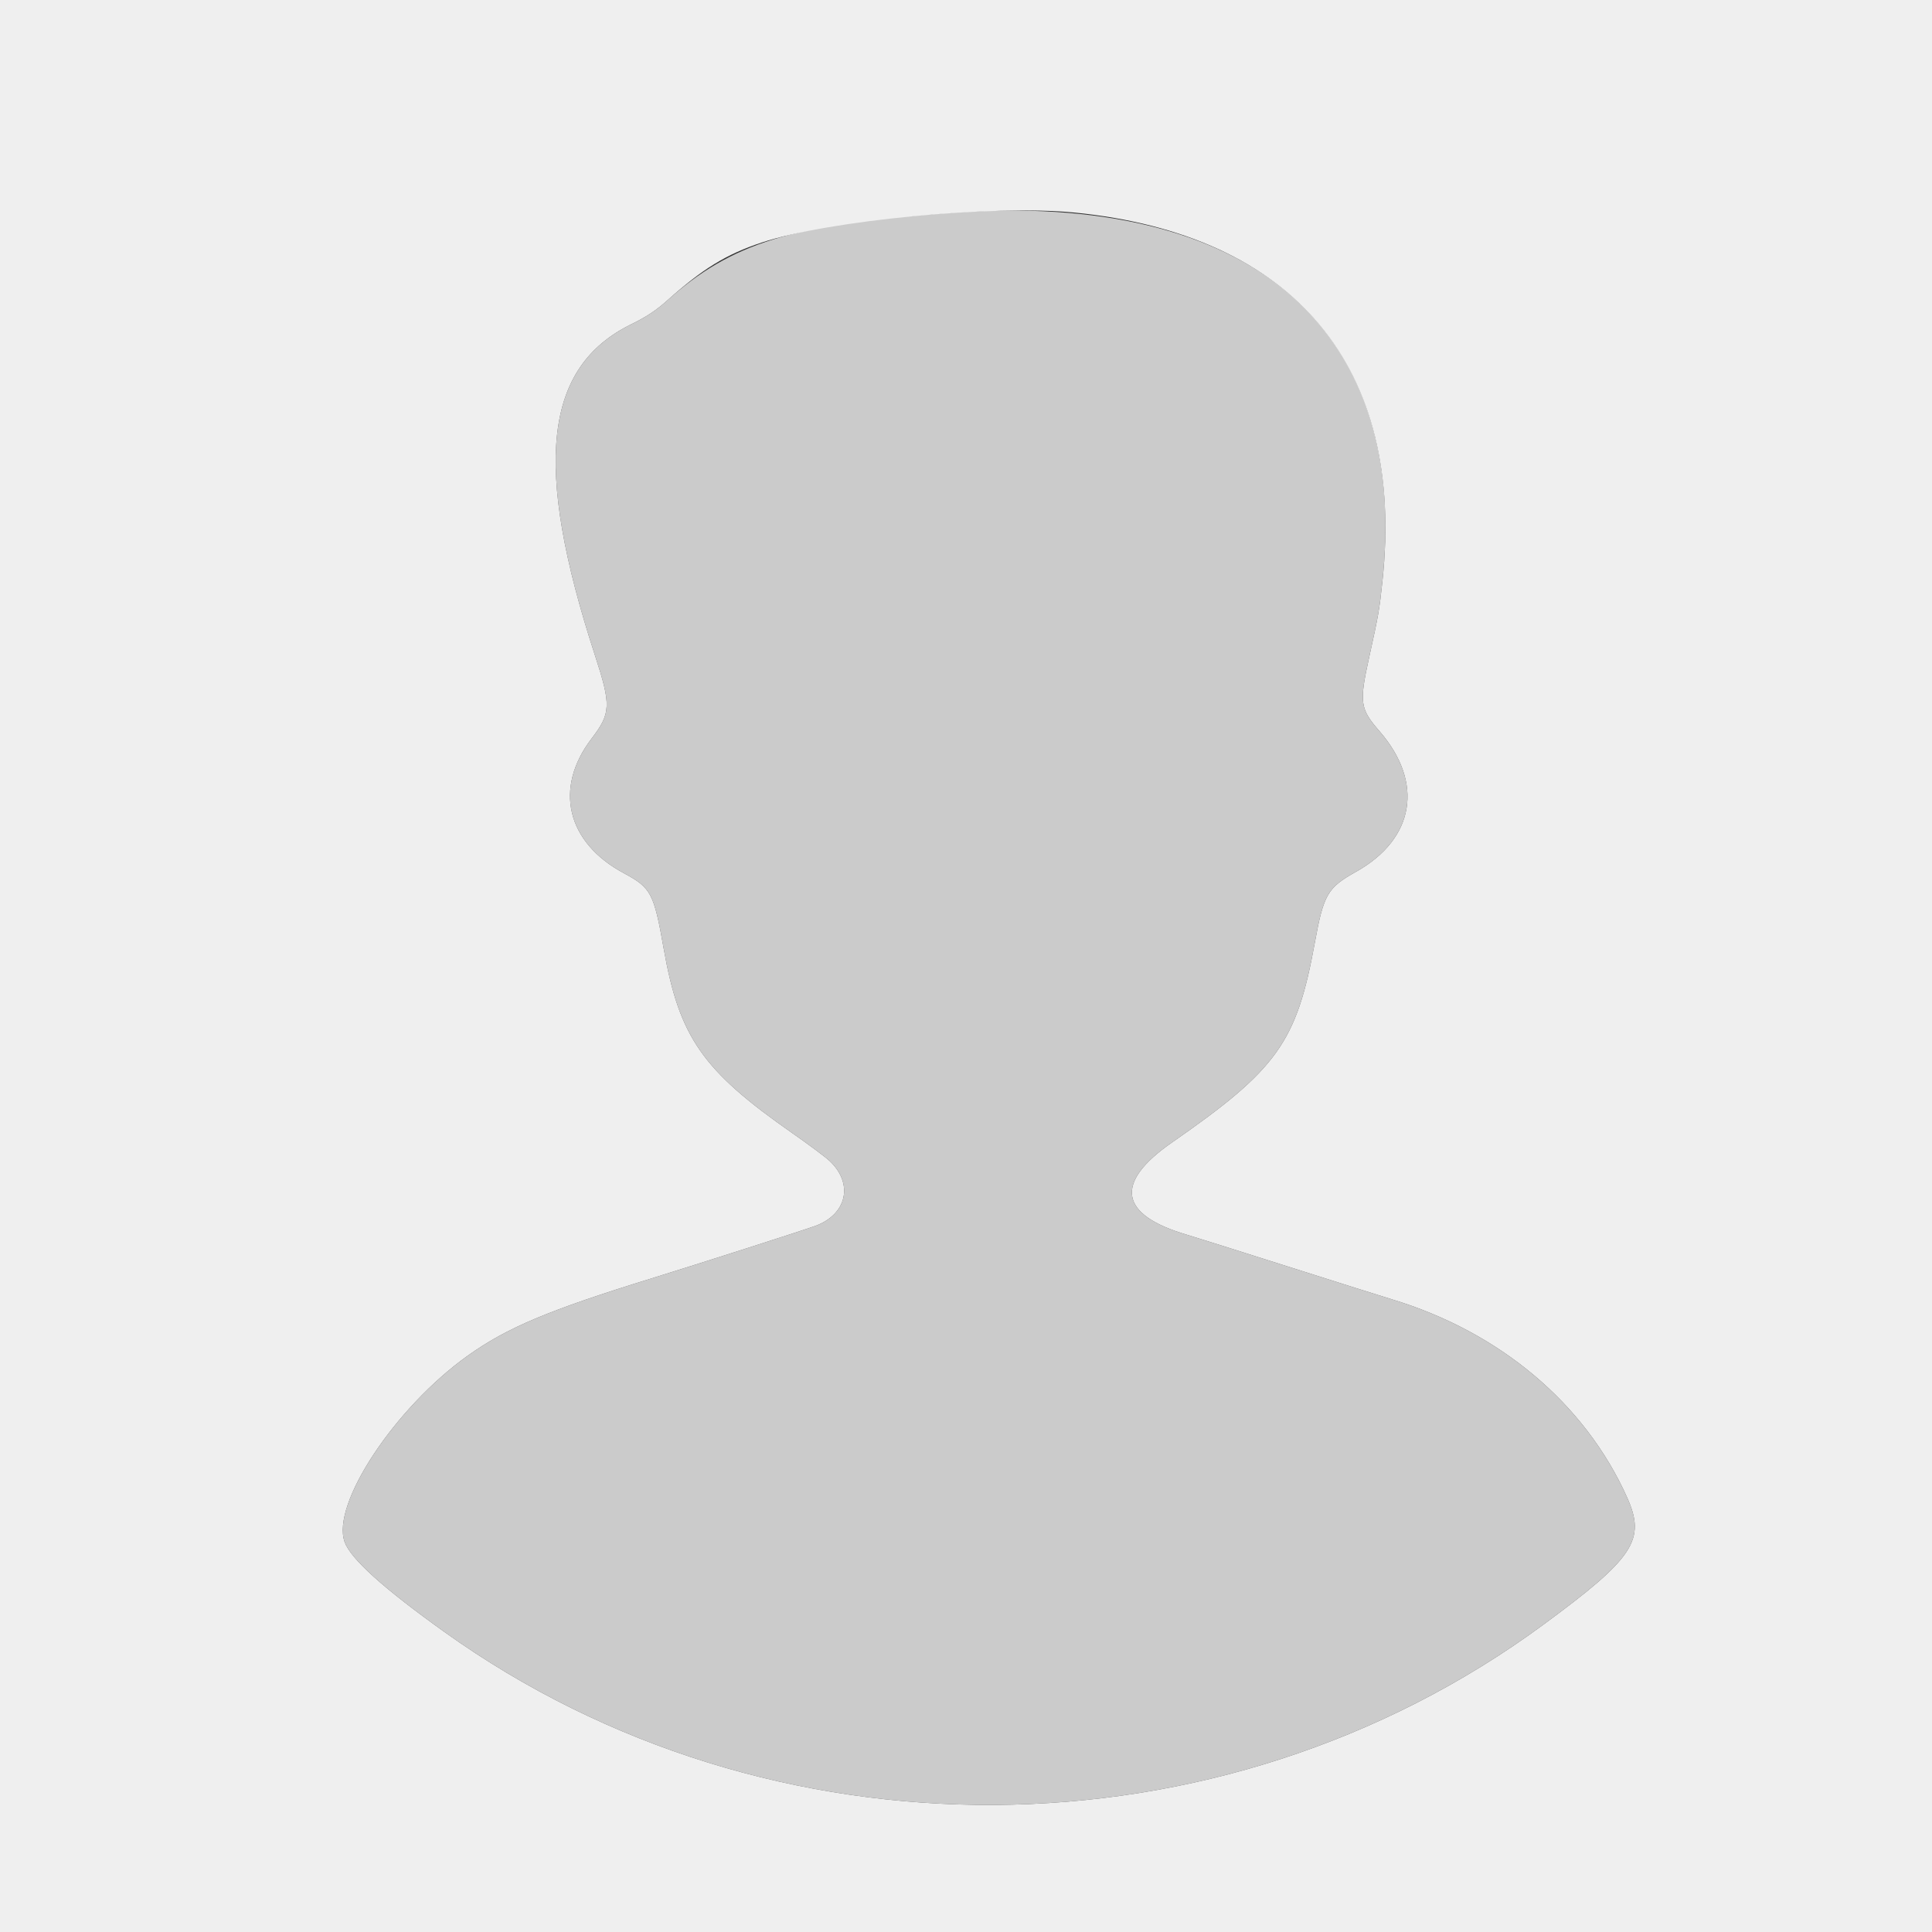 <svg id="svg" version="1.1" xmlns="http://www.w3.org/2000/svg" xmlns:xlink="http://www.w3.org/1999/xlink" width="400" height="400" viewBox="0, 0, 400,400"><rect x="0" y="0" width="400" height="400" fill="#333333" stroke="none"/><g id="svgg"><path id="path0" d="M196.730 44.049 C 164.052 46.397,151.427 50.311,138.128 62.218 C 135.831 64.275,133.829 65.600,130.724 67.121 C 112.587 76.001,110.347 96.344,123.176 135.661 C 126.562 146.040,126.497 147.657,122.477 152.921 C 114.627 163.199,117.314 174.425,129.145 180.775 C 134.807 183.815,135.380 184.897,137.411 196.400 C 140.651 214.748,145.432 221.612,164.000 234.571 C 167.410 236.951,170.896 239.551,171.748 240.349 C 176.783 245.070,175.359 251.449,168.736 253.836 C 166.052 254.803,144.372 261.748,135.000 264.643 C 113.532 271.275,104.984 274.869,96.816 280.699 C 81.751 291.452,68.554 311.419,71.348 319.234 C 72.597 322.729,79.321 328.796,92.000 337.870 C 159.469 386.153,252.566 385.579,319.400 336.468 C 338.368 322.530,340.819 318.814,336.861 310.000 C 328.150 290.603,310.550 275.785,288.181 269.014 C 286.211 268.418,276.500 265.355,266.600 262.208 C 256.700 259.060,247.311 256.106,245.736 255.642 C 231.675 251.502,230.606 244.902,242.642 236.539 C 264.464 221.377,268.457 215.795,272.214 195.200 C 274.046 185.163,274.840 183.794,280.756 180.484 C 292.908 173.686,294.857 162.028,285.619 151.400 C 281.580 146.753,281.397 145.491,283.428 136.278 C 285.433 127.181,285.561 126.451,286.211 120.400 C 291.870 67.724,258.890 39.584,196.730 44.049 " stroke="none" fill="#cbcbcb" fill-rule="evenodd"></path><path id="path1" d="M0.000 200.000 L 0.000 400.000 200.000 400.000 L 400.000 400.000 400.000 200.000 L 400.000 0.000 200.000 0.000 L 0.000 0.000 0.000 200.000 M222.458 44.010 C 268.027 48.522,290.978 76.022,286.211 120.400 C 285.561 126.451,285.433 127.181,283.428 136.278 C 281.397 145.491,281.580 146.753,285.619 151.400 C 294.857 162.028,292.908 173.686,280.756 180.484 C 274.840 183.794,274.046 185.163,272.214 195.200 C 268.457 215.795,264.464 221.377,242.642 236.539 C 230.606 244.902,231.675 251.502,245.736 255.642 C 247.311 256.106,256.700 259.060,266.600 262.208 C 276.500 265.355,286.211 268.418,288.181 269.014 C 310.550 275.785,328.150 290.603,336.861 310.000 C 340.819 318.814,338.368 322.530,319.400 336.468 C 252.566 385.579,159.469 386.153,92.000 337.870 C 79.321 328.796,72.597 322.729,71.348 319.234 C 68.554 311.419,81.751 291.452,96.816 280.699 C 104.984 274.869,113.532 271.275,135.000 264.643 C 144.372 261.748,166.052 254.803,168.736 253.836 C 175.359 251.449,176.783 245.070,171.748 240.349 C 170.896 239.551,167.410 236.951,164.000 234.571 C 145.432 221.612,140.651 214.748,137.411 196.400 C 135.380 184.897,134.807 183.815,129.145 180.775 C 117.314 174.425,114.627 163.199,122.477 152.921 C 126.497 147.657,126.562 146.040,123.176 135.661 C 110.347 96.344,112.587 76.001,130.724 67.121 C 133.829 65.600,135.831 64.275,138.128 62.218 C 145.448 55.665,150.339 52.662,157.651 50.232 C 171.458 45.645,205.732 42.354,222.458 44.010 " stroke="none" fill="#efefef" fill-rule="evenodd"></path></g></svg>